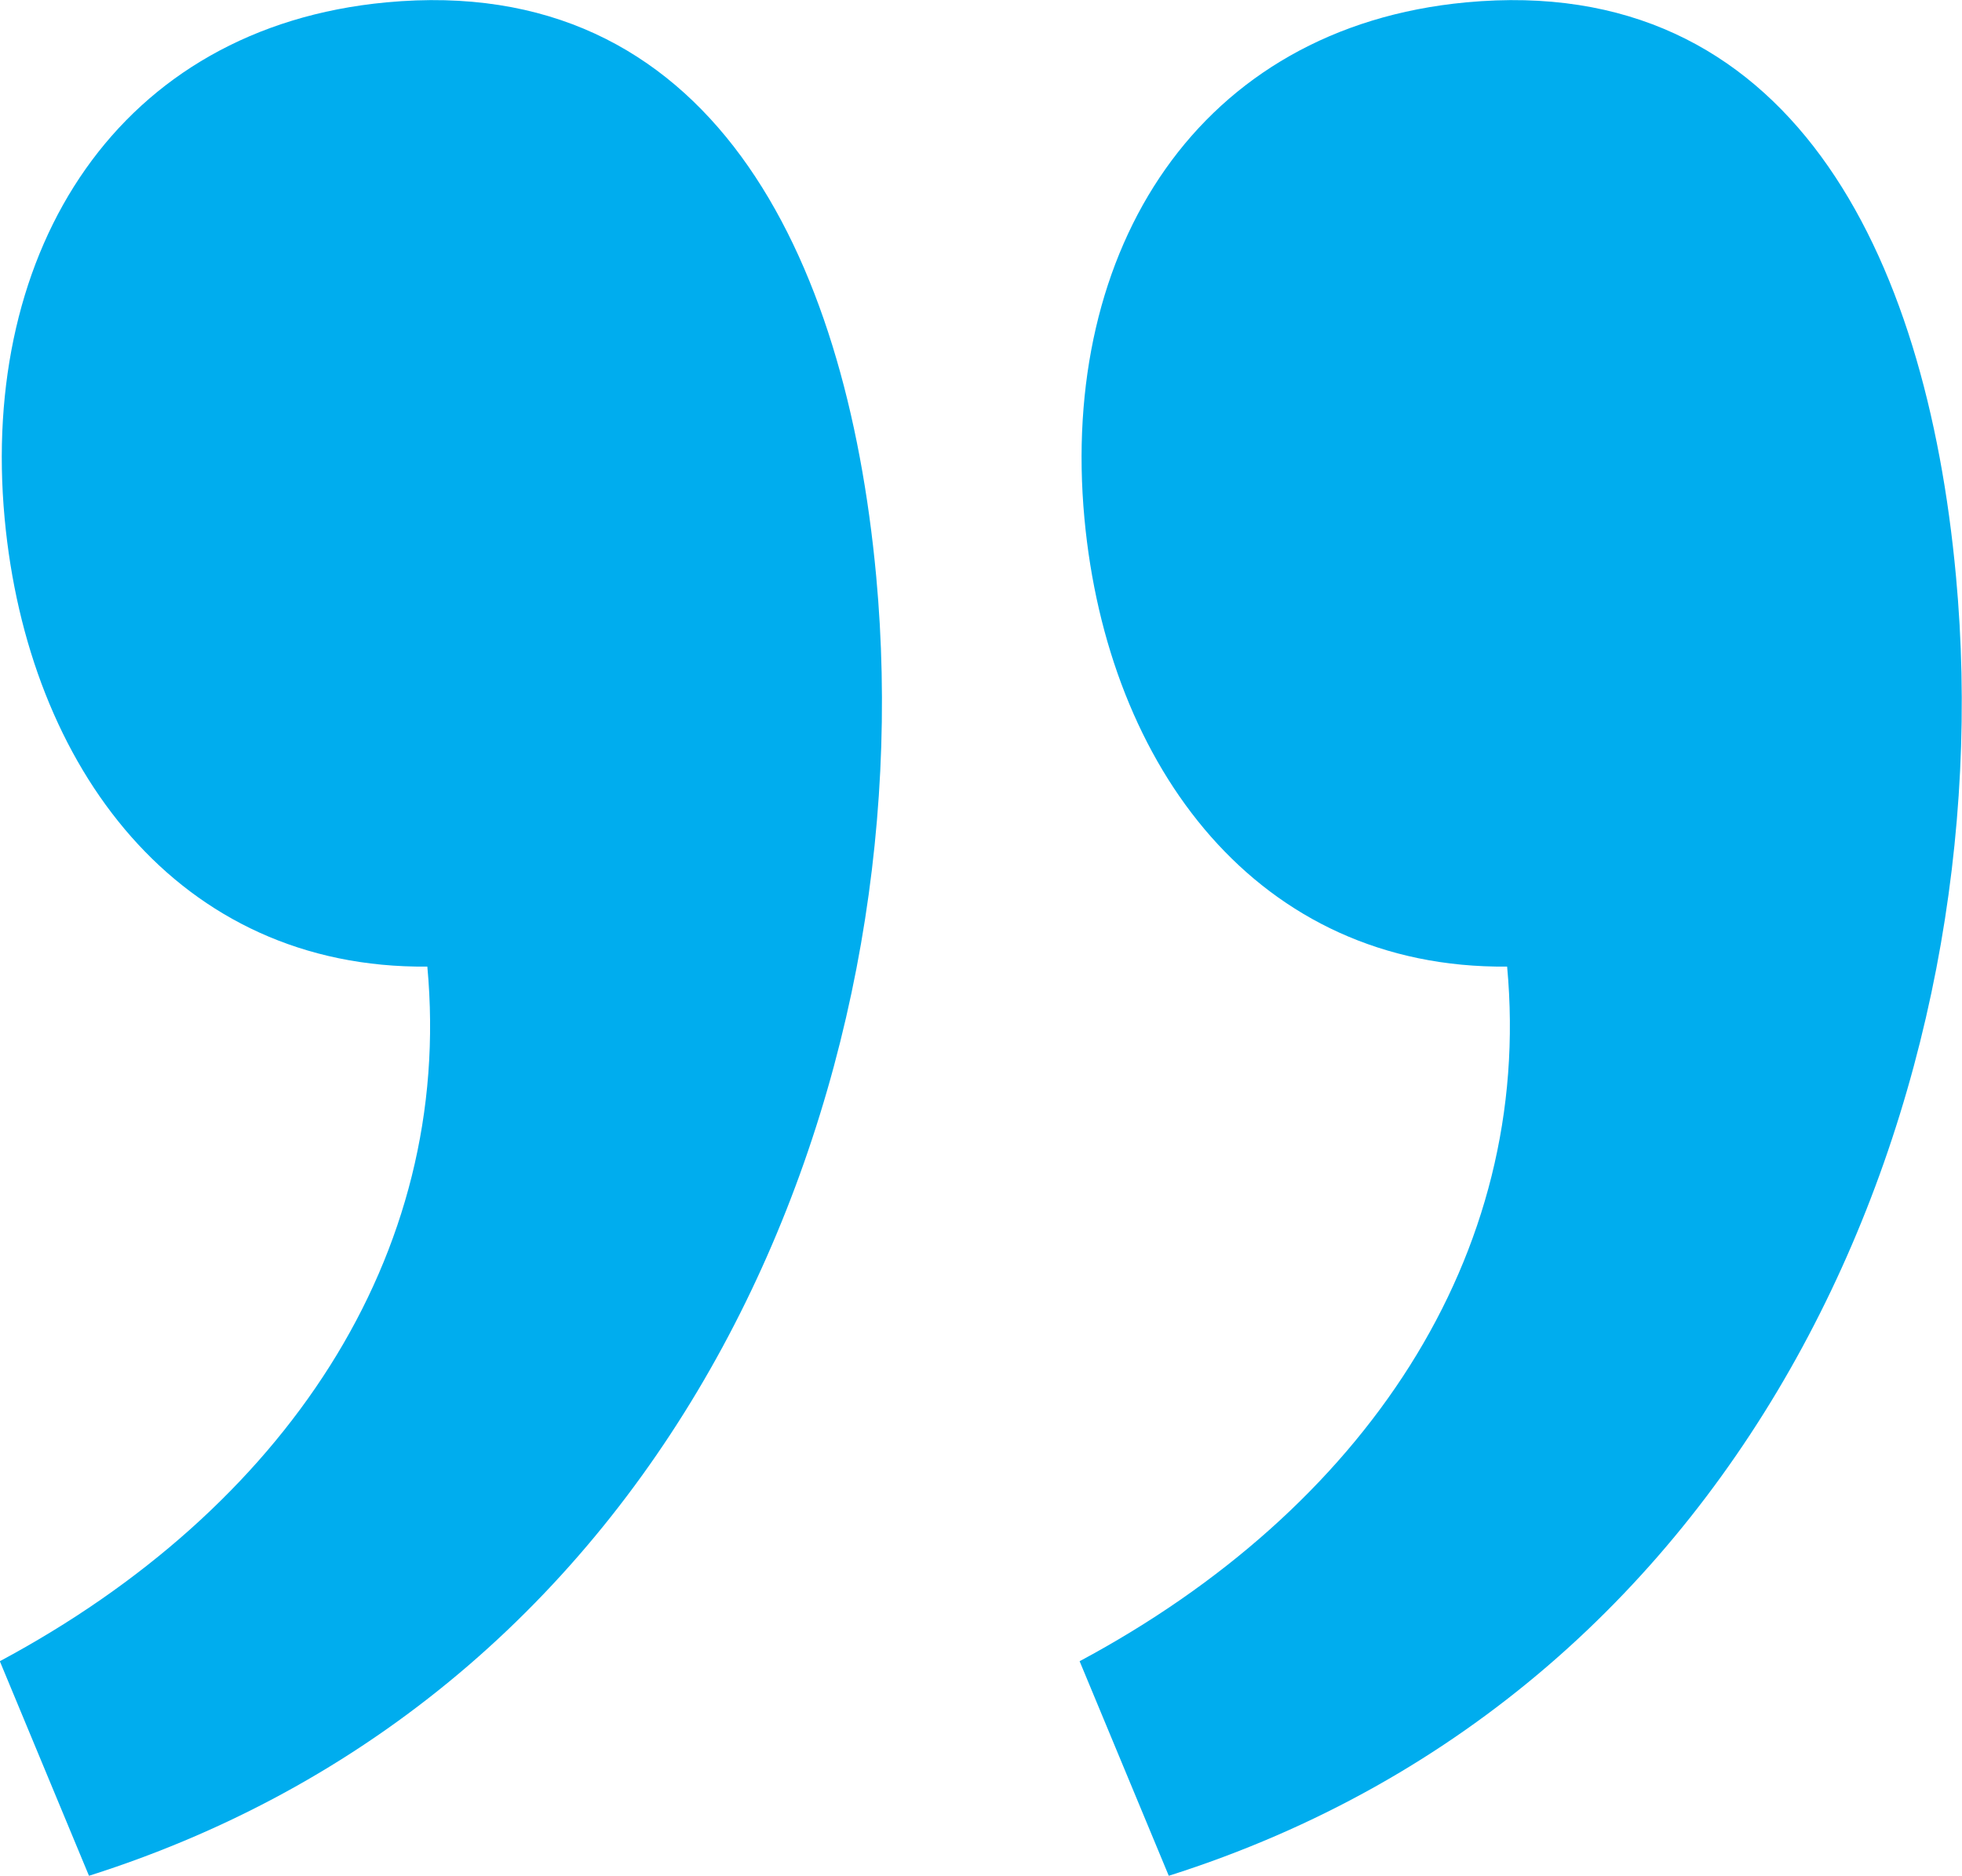 <svg xmlns="http://www.w3.org/2000/svg" width="114" height="109.031" viewBox="0 0 114 109.031">
<defs>
    <style>
      .cls-1 {
        fill: #00adee;
        fill-rule: evenodd;
      }
    </style>
  </defs>
  <path id="comma.svg" class="cls-1" d="M1273.45,981.106c-15.57,1.458-23.63,14.357-22.18,30,1.34,14.45,10.08,26.18,24.56,26.04,1.56,16.85-8.35,31.54-24.84,40.37l5.18,12.47c34.42-10.92,48.49-45.83,45.74-75.53C1300.16,995.6,1292.21,979.347,1273.45,981.106Zm91.2,33.354c-1.74-18.857-9.69-35.113-28.46-33.354-15.56,1.458-23.63,14.357-22.18,30,1.34,14.45,10.08,26.18,24.56,26.04,1.56,16.85-8.35,31.54-24.84,40.37l5.18,12.47C1353.33,1079.07,1367.41,1044.16,1364.65,1014.46Z" transform="translate(-1251 -980.969)"/>
</svg>